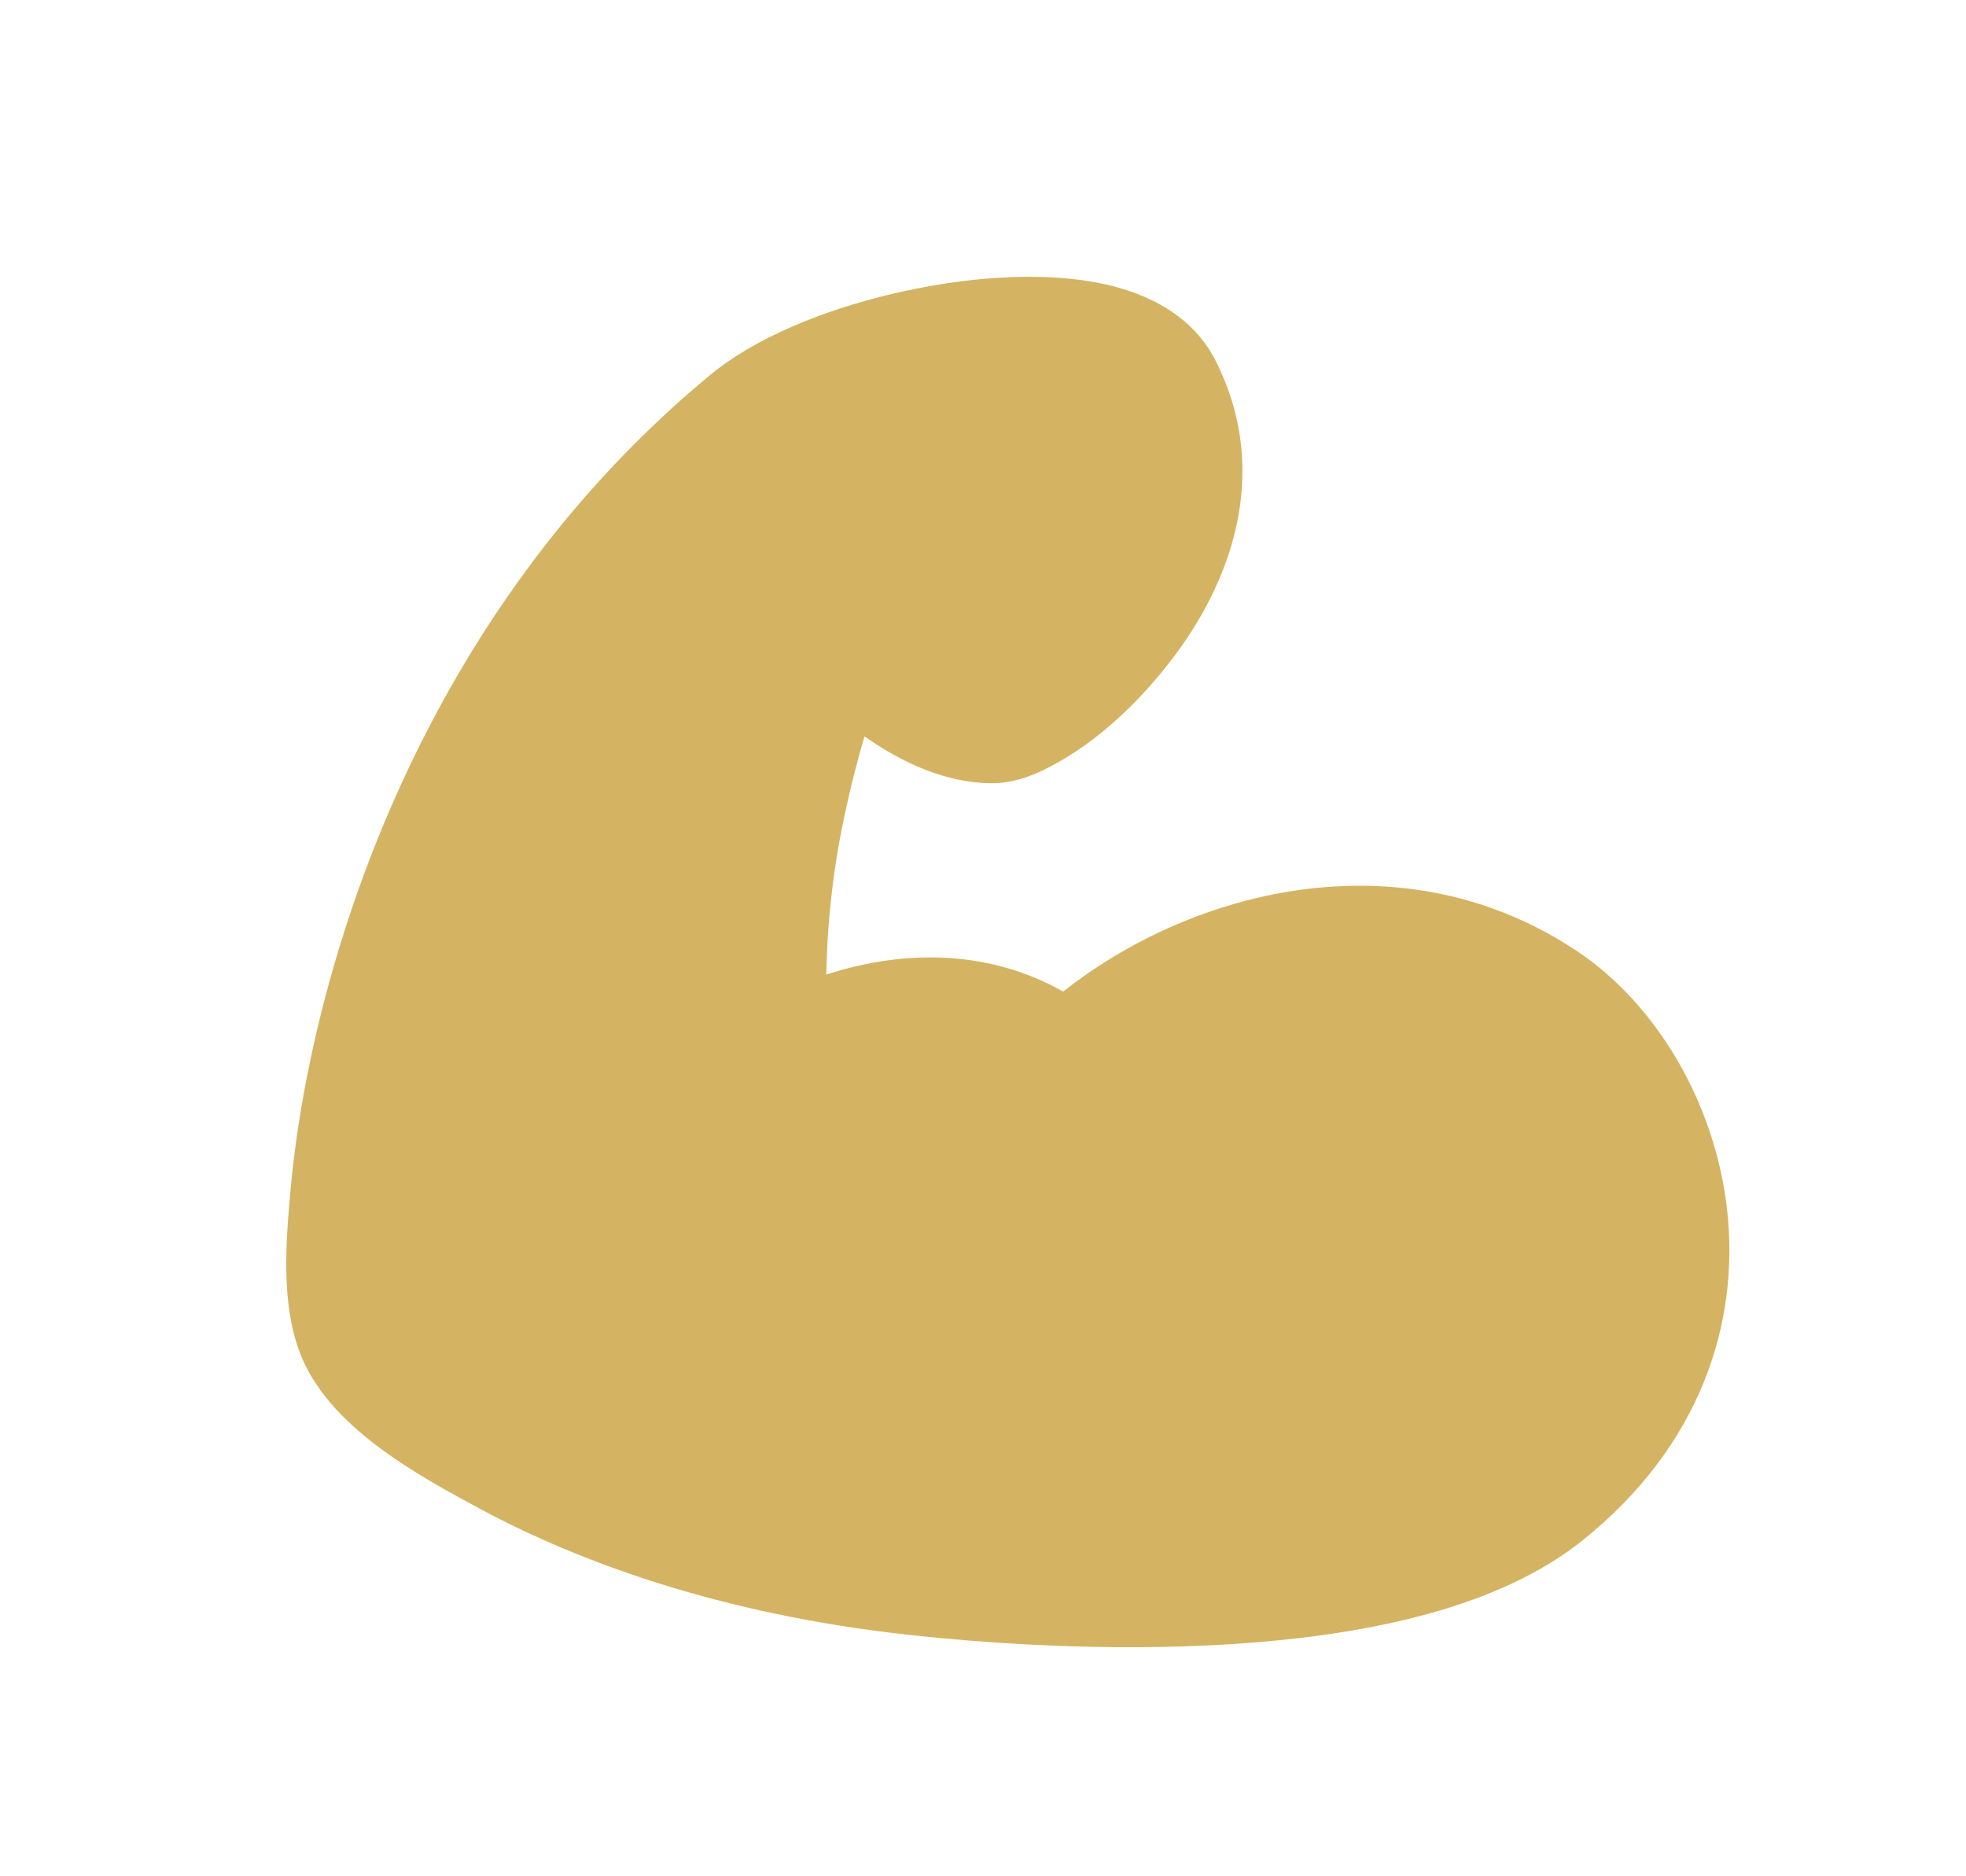 <svg width="22" height="21" viewBox="0 0 22 21" fill="none" xmlns="http://www.w3.org/2000/svg">
<g clip-path="url(#clip0_2513_6537)">
<path fill-rule="evenodd" clip-rule="evenodd" d="M12.28 3.164C12.699 3.244 13.312 3.454 13.607 4.045C14.255 5.34 13.72 6.57 13.146 7.336C12.772 7.835 12.29 8.305 11.729 8.592C11.612 8.653 11.374 8.766 11.099 8.766C10.587 8.766 10.085 8.533 9.674 8.241C9.596 8.507 9.52 8.798 9.455 9.106C9.327 9.698 9.257 10.302 9.247 10.907C10.16 10.613 11.093 10.644 11.897 11.098C12.501 10.623 13.197 10.277 13.94 10.081C15.067 9.786 16.419 9.826 17.647 10.645C18.527 11.231 19.193 12.336 19.327 13.545C19.468 14.806 19.03 16.183 17.707 17.242C16.772 17.99 15.348 18.278 14.038 18.383C12.682 18.492 11.249 18.418 10.137 18.294C8.076 18.065 6.494 17.489 5.388 16.896C4.663 16.506 3.67 15.967 3.356 15.141C3.143 14.581 3.199 13.902 3.251 13.319C3.32 12.556 3.49 11.602 3.808 10.569C4.442 8.507 5.684 6.068 7.947 4.197C8.643 3.622 9.808 3.265 10.783 3.145C11.286 3.084 11.814 3.075 12.28 3.164Z" fill="#D4B462"></path>
</g>
<defs>
<clipPath id="clip0_2513_6537">
<rect width="20.8" height="20.8" fill="white" transform="translate(0.699 0.1)"></rect>
</clipPath>
</defs>
</svg>

